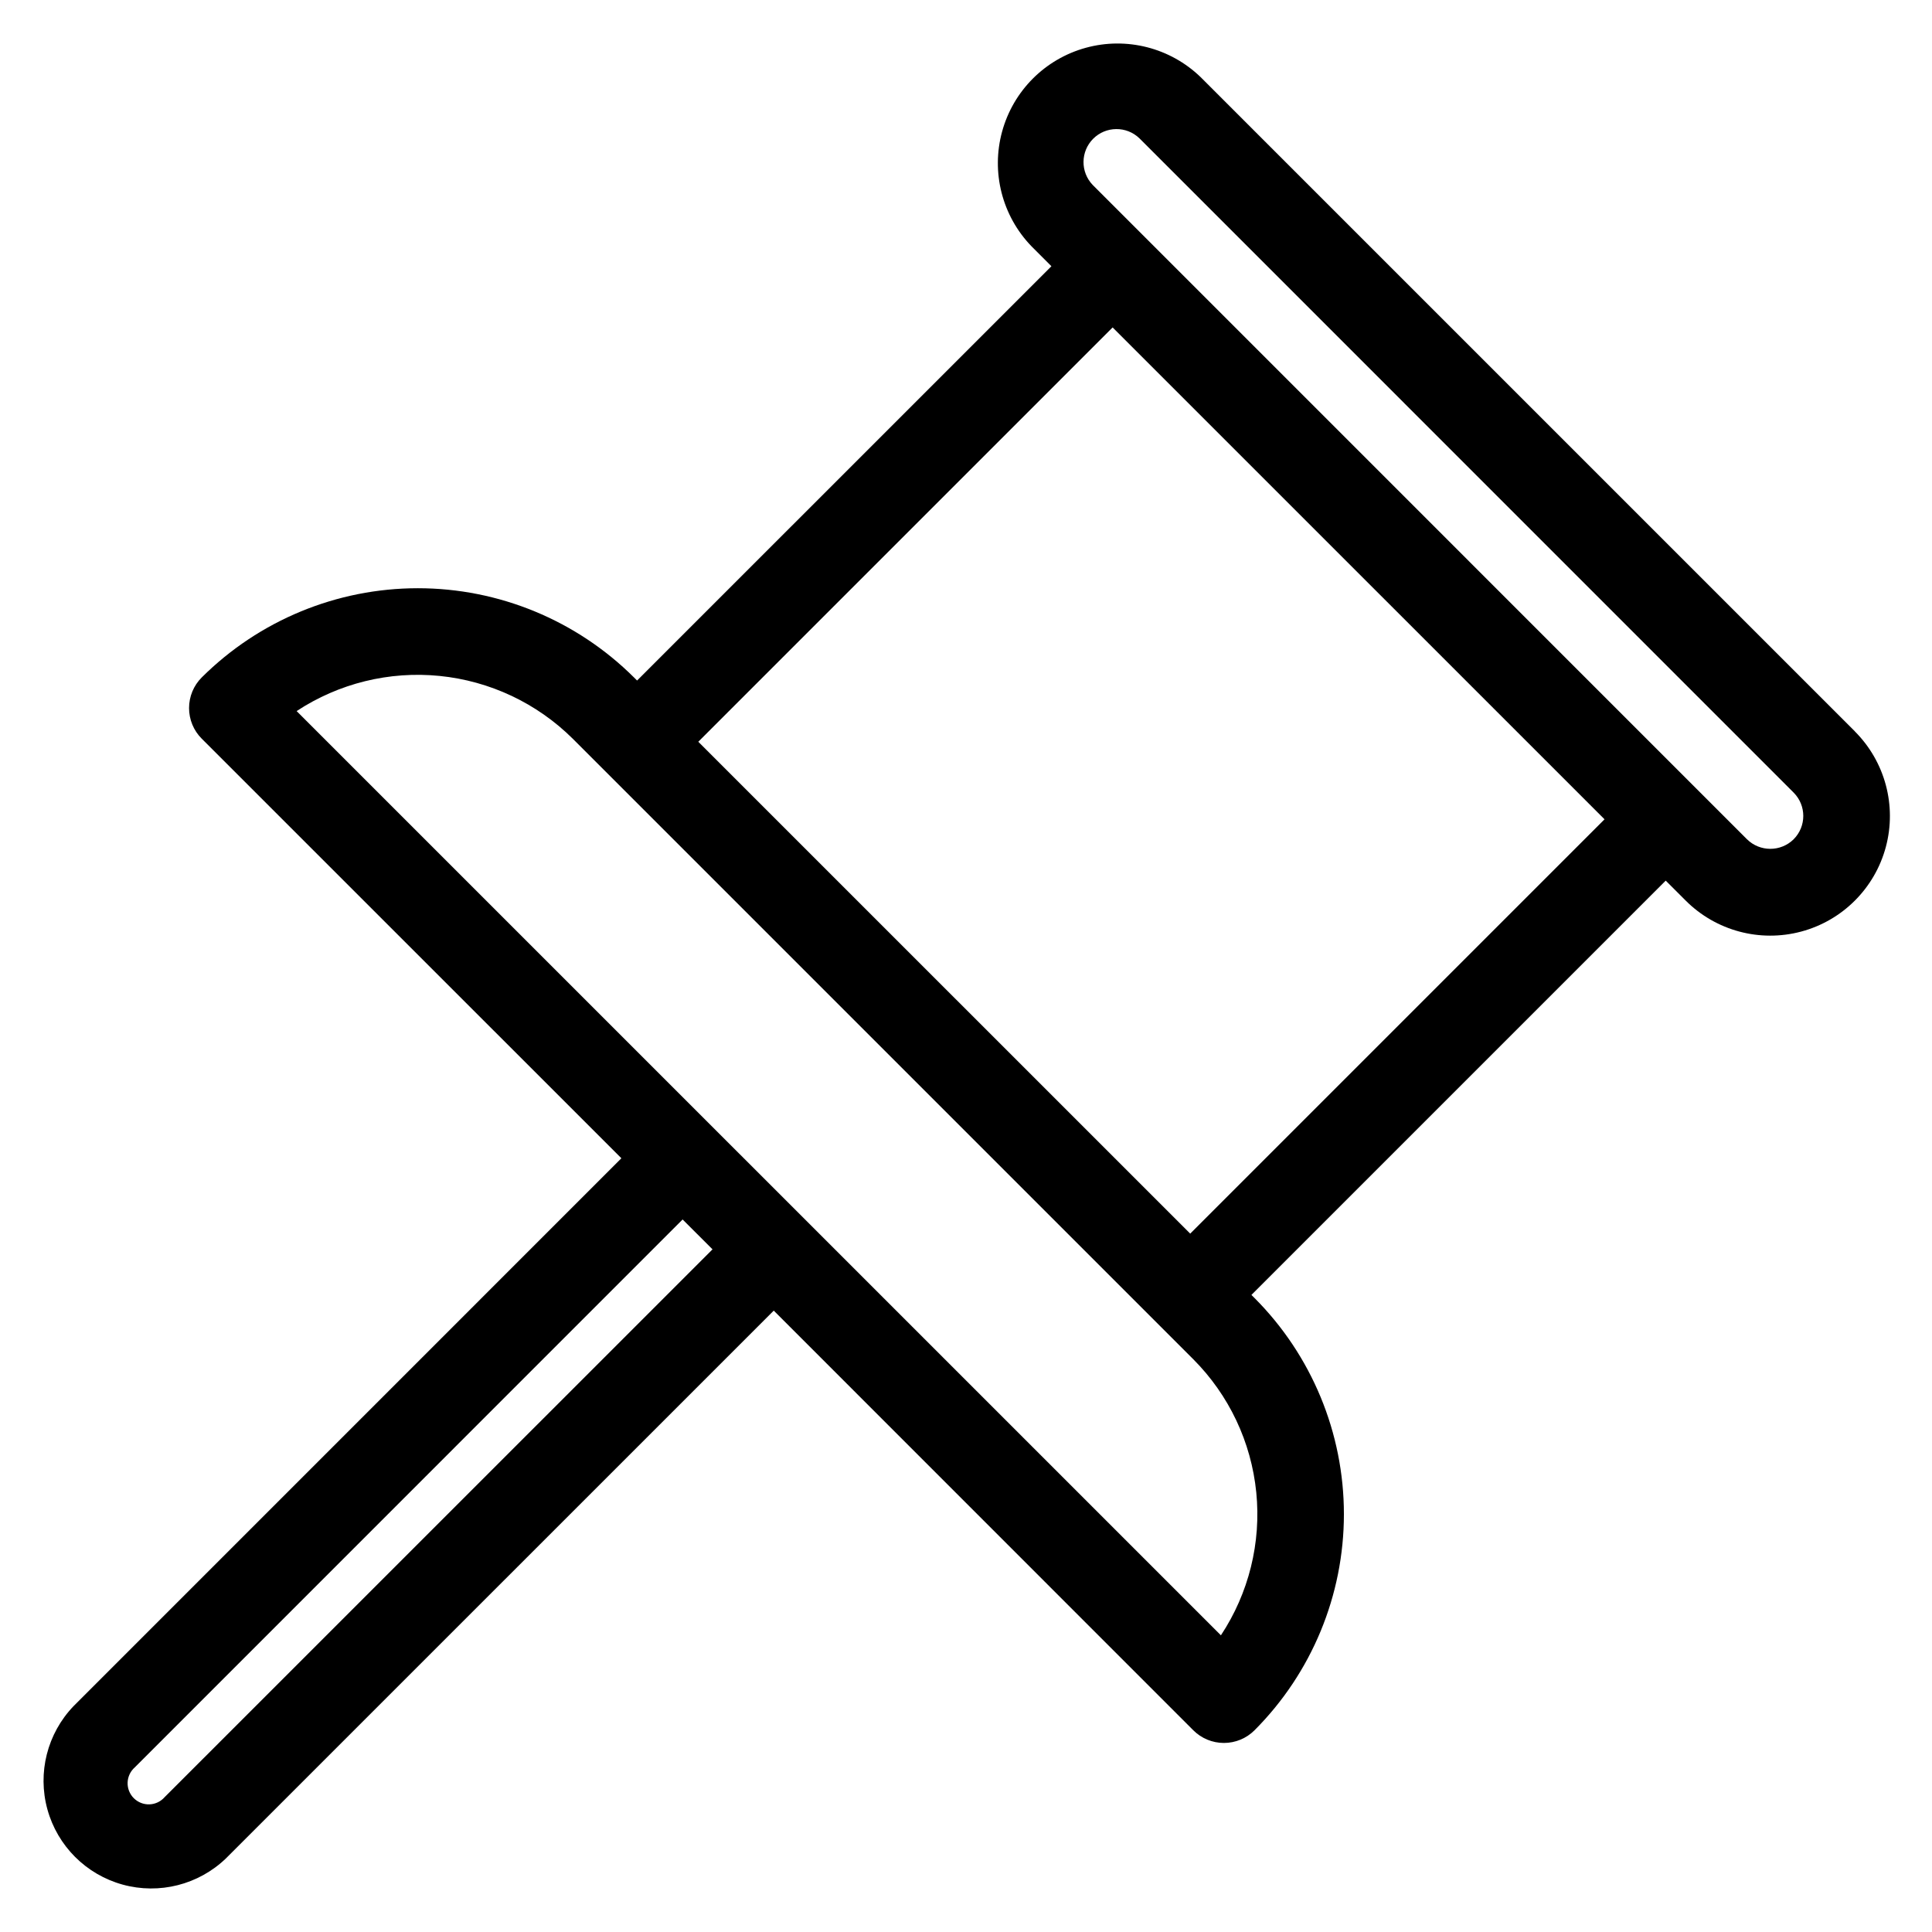 <?xml version="1.0" encoding="UTF-8"?>
<!-- Uploaded to: SVG Repo, www.svgrepo.com, Generator: SVG Repo Mixer Tools -->
<svg fill="#000000" width="800px" height="800px" version="1.1" viewBox="144 144 512 512" xmlns="http://www.w3.org/2000/svg">
 <path d="m635.57 337.82-173.4-173.39c-8.055-7.777-19.613-10.73-30.41-7.769-10.797 2.957-19.23 11.395-22.188 22.191-2.961 10.797-0.004 22.355 7.773 30.406l5.289 5.297-109.8 109.79-0.824-0.824v0.004c-15.215-15.141-35.809-23.641-57.273-23.641-21.465 0-42.059 8.5-57.273 23.641-2.156 2.152-3.363 5.07-3.363 8.117 0 3.043 1.207 5.965 3.363 8.117l111.21 111.19-145.18 145.19c-6.969 7.258-9.602 17.648-6.934 27.352 2.672 9.699 10.25 17.277 19.949 19.949 9.703 2.668 20.094 0.035 27.352-6.934l145.19-145.18 111.18 111.21c2.152 2.156 5.074 3.363 8.117 3.363 3.047 0 5.965-1.207 8.117-3.363 15.168-15.203 23.684-35.801 23.684-57.273 0-21.477-8.516-42.07-23.684-57.273l-0.824-0.824 109.79-109.79 5.297 5.289v0.004c8.008 8.008 19.68 11.137 30.621 8.203 10.938-2.93 19.484-11.477 22.418-22.418 2.93-10.938-0.199-22.613-8.207-30.621zm-447.94 282.44c-1.02 1.168-2.481 1.859-4.027 1.914-1.551 0.051-3.051-0.543-4.148-1.637-1.098-1.098-1.688-2.598-1.637-4.148 0.055-1.551 0.746-3.008 1.914-4.027l145.17-145.19 7.922 7.918zm279.92-42.887-244.94-244.93c11.184-7.359 24.559-10.648 37.879-9.316 13.32 1.332 25.781 7.203 35.285 16.629l164.46 164.46c9.465 9.488 15.359 21.949 16.691 35.281 1.332 13.332-1.98 26.715-9.379 37.887zm-8.133-106.45-130.36-130.35 109.8-109.8 130.36 130.35zm159.92-104.51c-3.43 3.383-8.941 3.383-12.371 0l-173.38-173.39c-3.305-3.438-3.25-8.883 0.117-12.254 3.371-3.371 8.82-3.422 12.254-0.117l173.38 173.4c3.402 3.418 3.402 8.941 0 12.359z"/>
</svg>